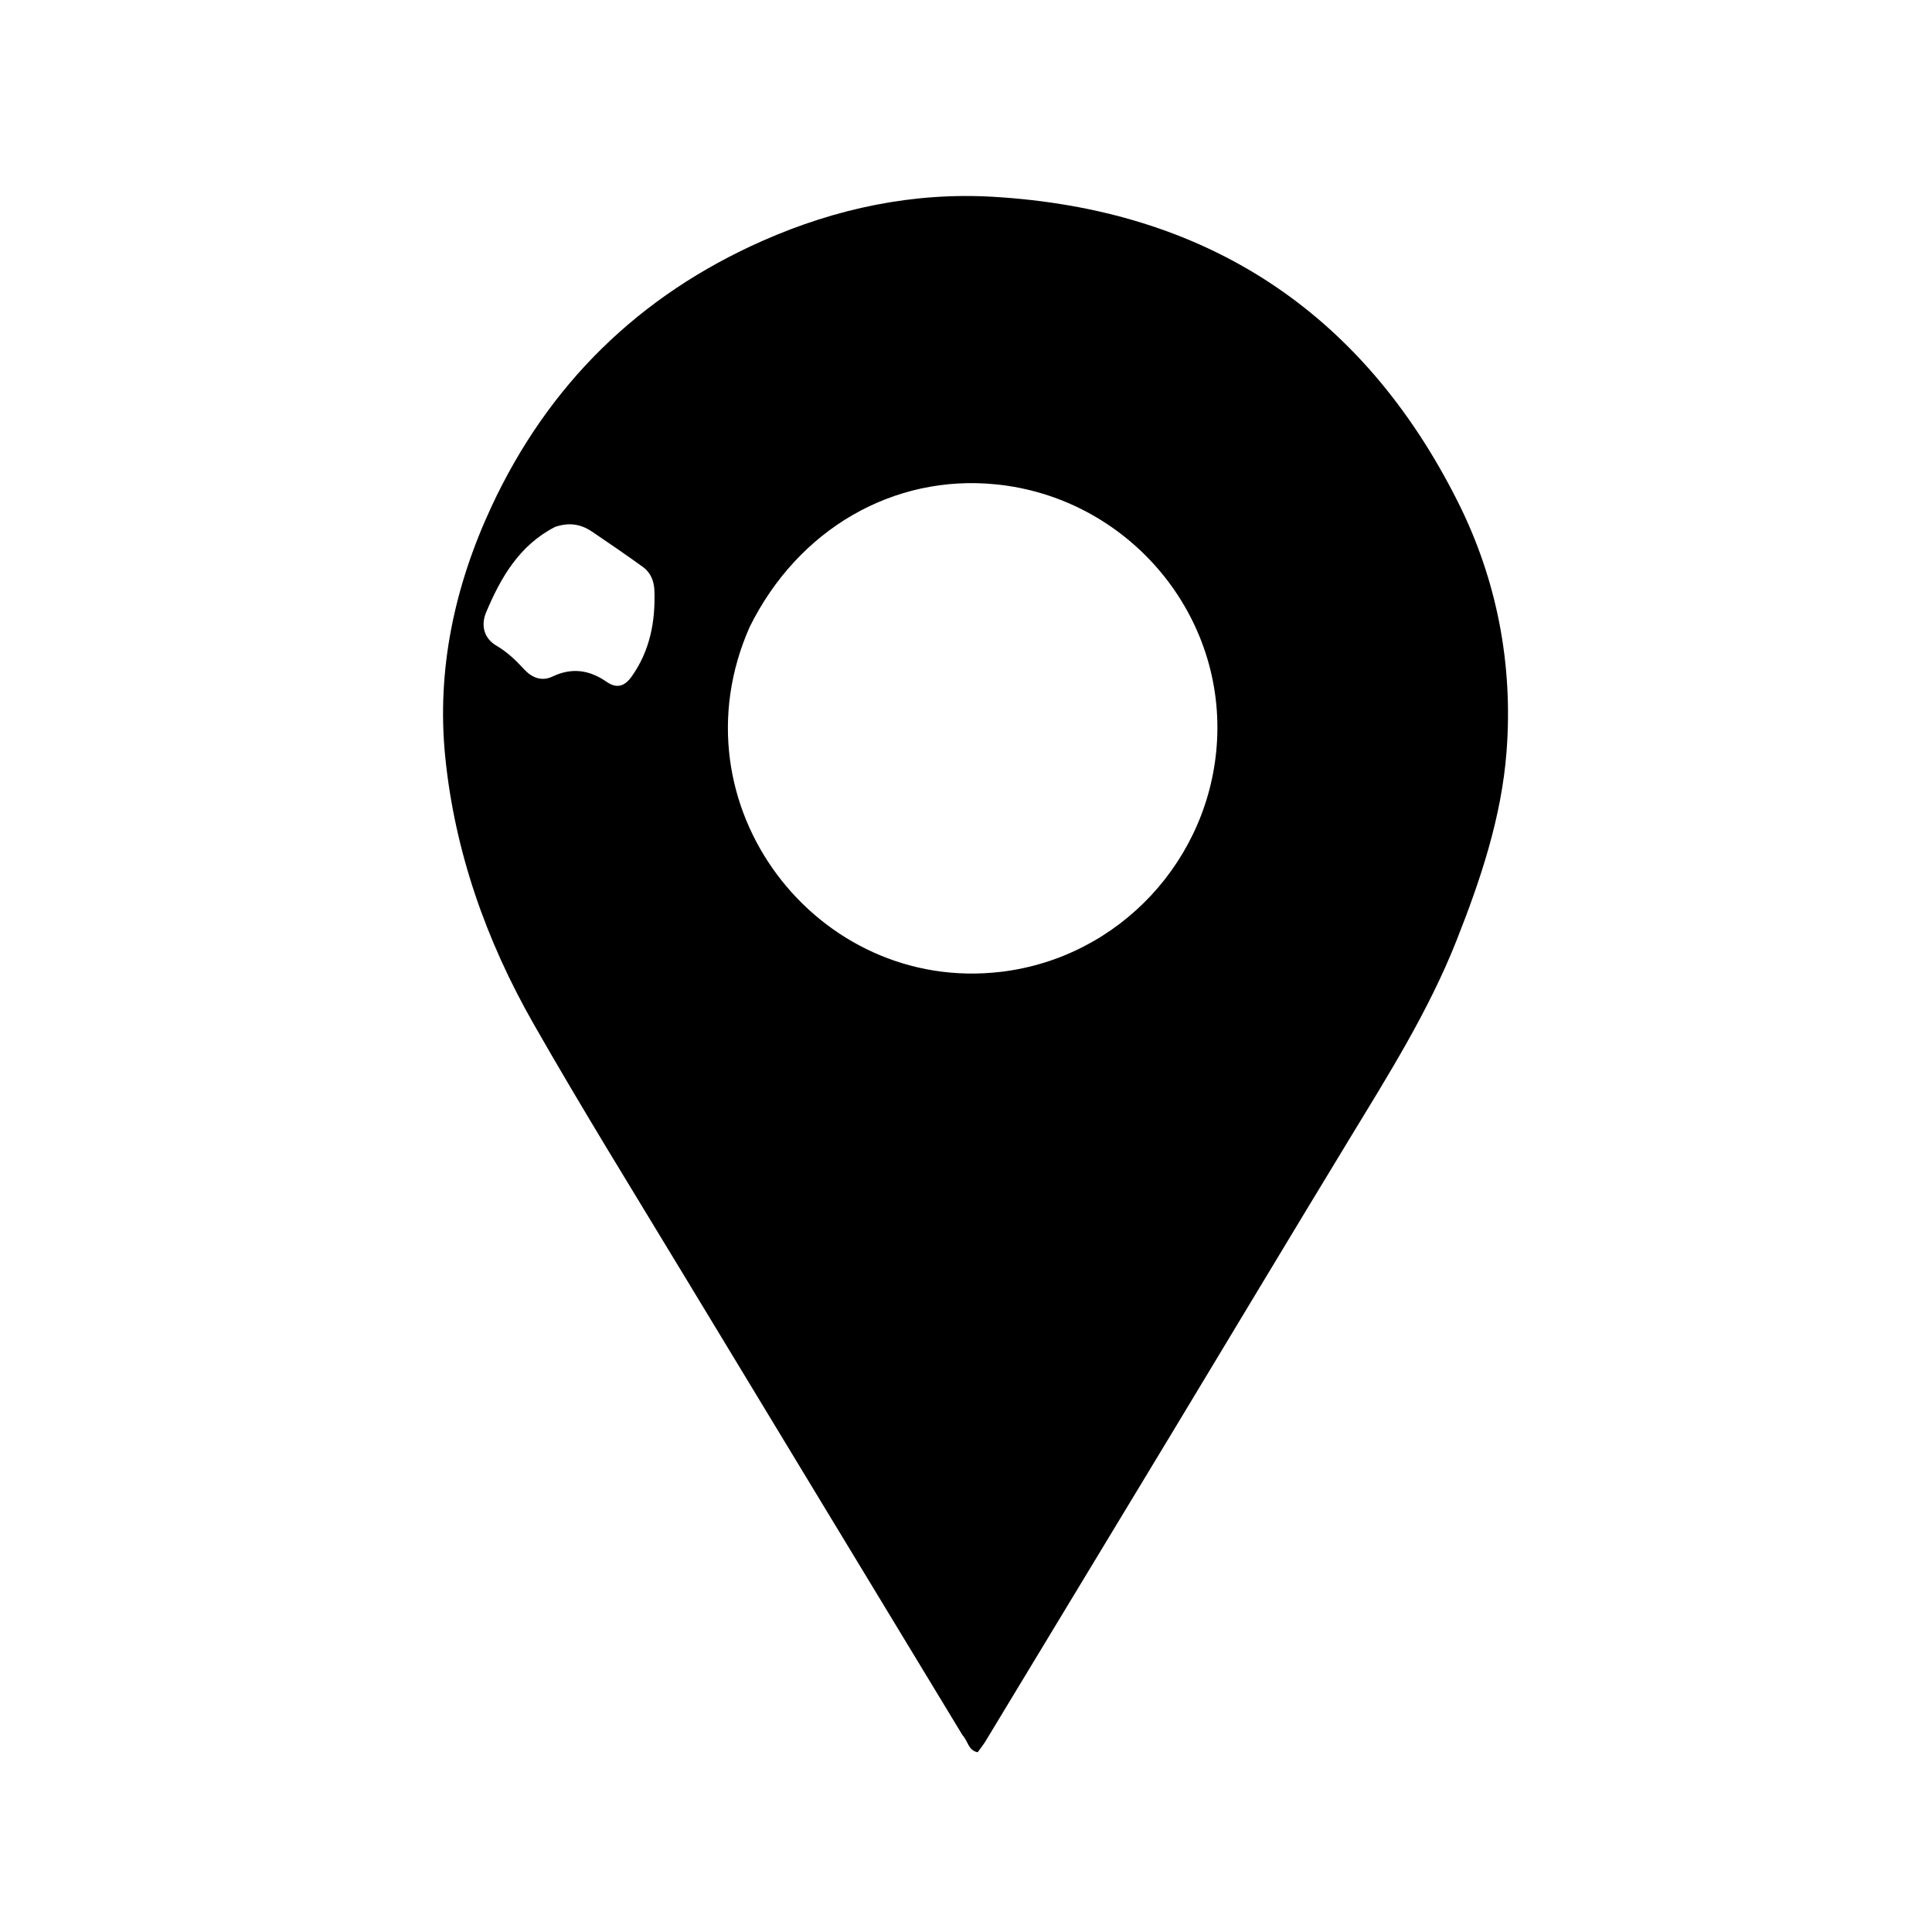 <svg version="1.1" id="Layer_1" xmlns="http://www.w3.org/2000/svg" xmlns:xlink="http://www.w3.org/1999/xlink" x="0px" y="0px"
	 width="100%" viewBox="0 0 608 608" enable-background="new 0 0 608 608" xml:space="preserve">
<path fill="#000000" opacity="1" stroke="none" 
	d="
M302.88,546.025 
	C273.712,497.852 244.669,450.025 215.722,402.14 
	C199.612,375.492 183.184,349.02 167.778,321.968 
	C152.985,295.993 143.098,267.945 140.109,238.141 
	C137.365,210.786 143.052,184.389 154.637,159.49 
	C172.583,120.919 201.148,92.931 240.096,75.738 
	C263.138,65.567 287.447,60.462 312.515,61.93 
	C379.504,65.854 428.715,97.944 458.817,157.988 
	C471.103,182.495 476.211,209.097 474.112,236.525 
	C472.528,257.235 465.931,276.885 458.303,296.14 
	C449.546,318.248 436.929,338.253 424.647,358.461 
	C405.796,389.476 387.142,420.612 368.378,451.681 
	C349.012,483.747 329.617,515.795 310.218,547.841 
	C309.457,549.098 308.522,550.248 307.672,551.442 
	C304.661,550.816 304.632,547.888 302.88,546.025 
M235.888,197.375 
	C211.223,253.308 257.114,312.745 315.042,305.829 
	C352.297,301.381 381.017,270.425 383.01,232.994 
	C385.189,192.055 354.171,156.563 313.504,152.434 
	C281.202,149.154 251.126,166.501 235.888,197.375 
M174.702,165.811 
	C163.474,171.559 157.606,181.697 152.978,192.722 
	C151.247,196.846 152.329,200.909 156.244,203.206 
	C159.643,205.2 162.315,207.768 164.908,210.594 
	C167.361,213.268 170.454,214.538 173.897,212.897 
	C179.951,210.012 185.484,210.818 190.833,214.531 
	C194.073,216.779 196.55,216.066 198.83,212.836 
	C204.581,204.691 206.284,195.536 205.941,185.845 
	C205.838,182.932 204.789,180.201 202.347,178.44 
	C197.088,174.645 191.741,170.967 186.366,167.337 
	C183.041,165.091 179.4,164.223 174.702,165.811 
z"/>
</svg>